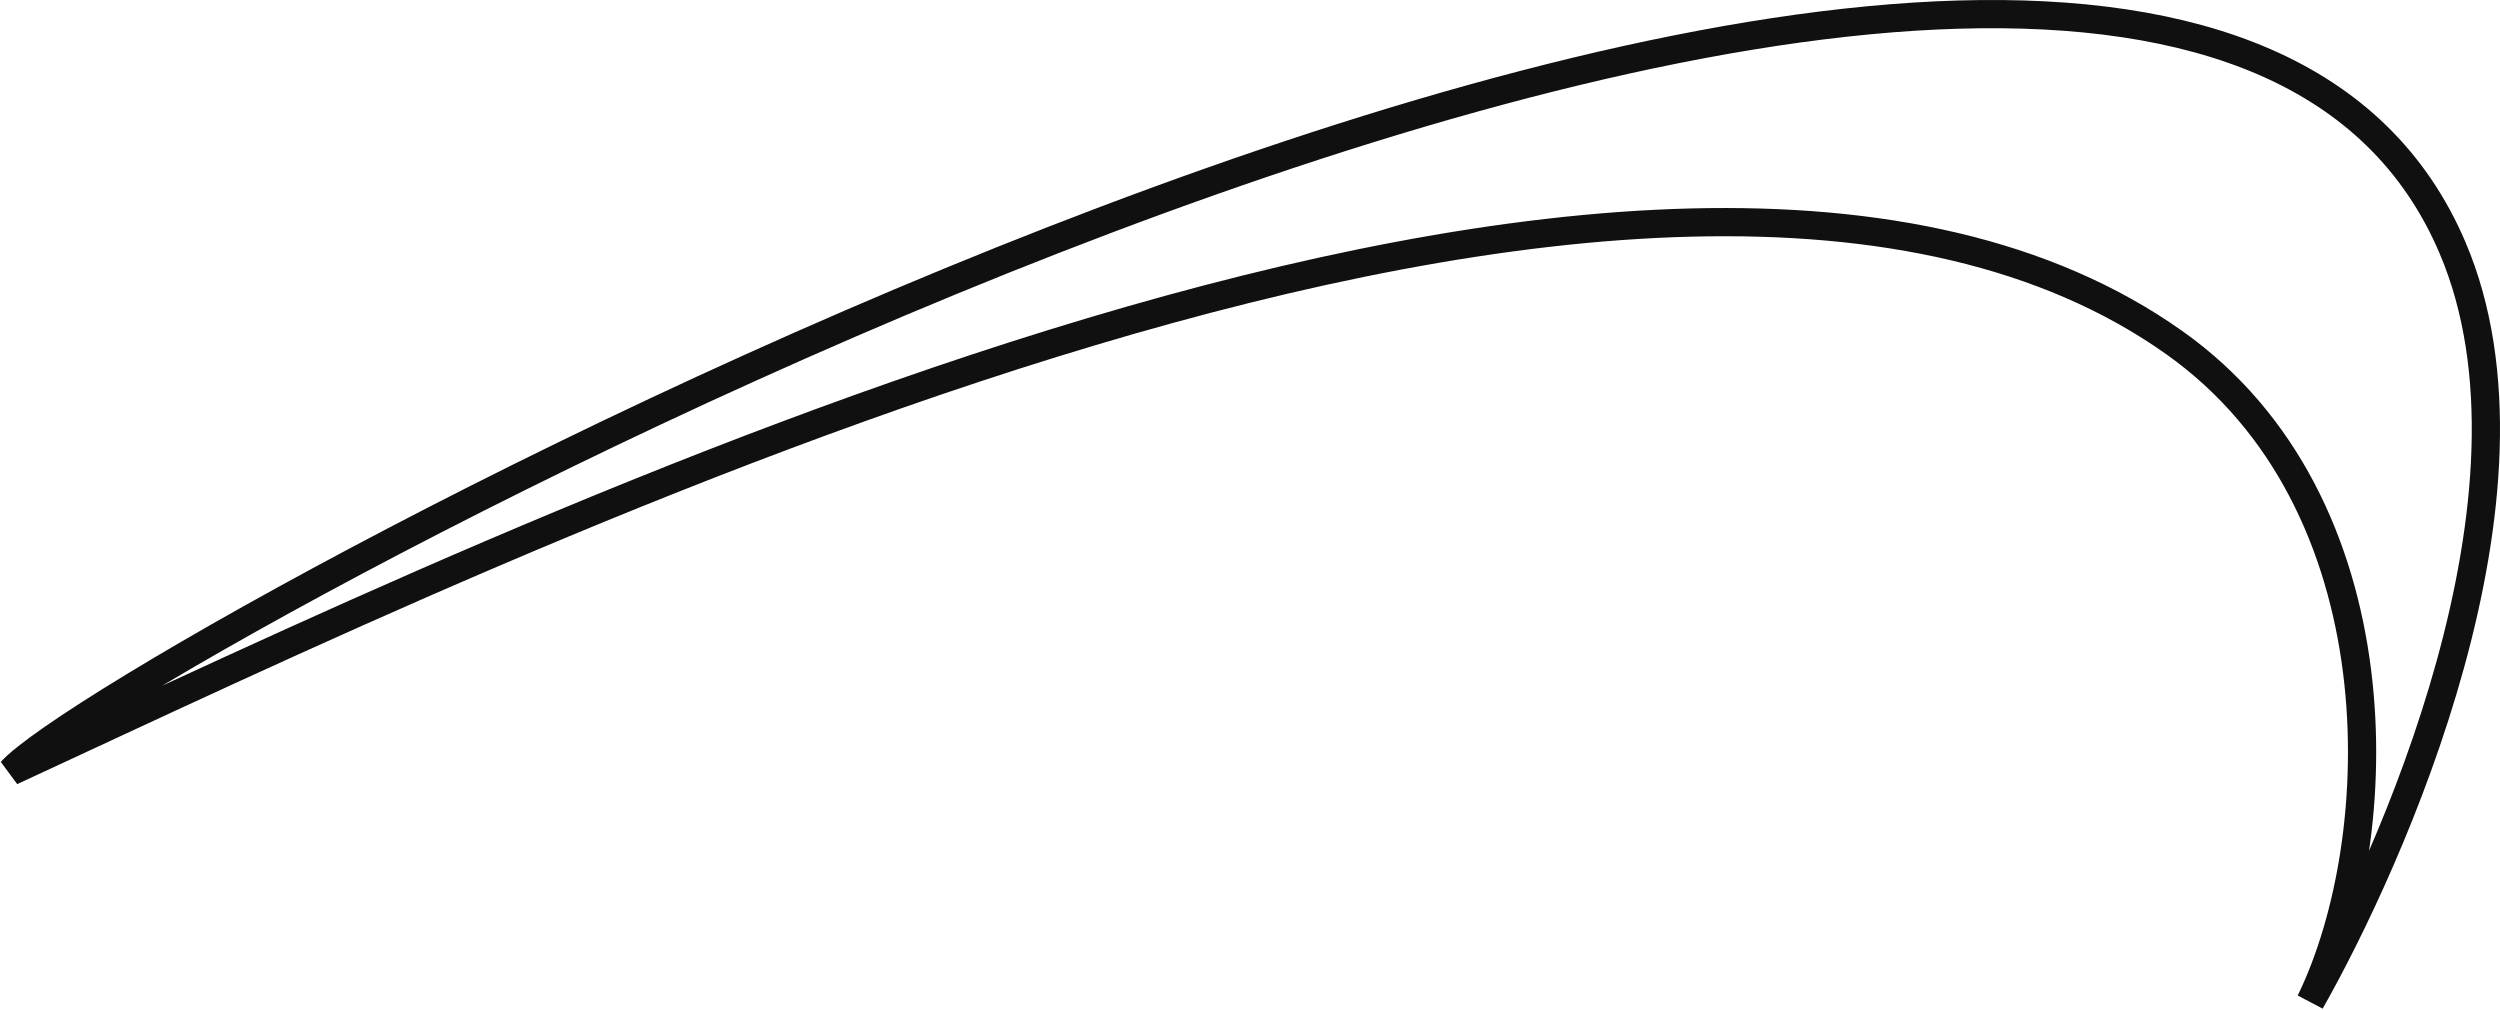 <svg xmlns="http://www.w3.org/2000/svg" width="886" height="358" viewBox="0 0 886 358" fill="none"><path fill-rule="evenodd" clip-rule="evenodd" d="M818.805 355C847.121 296.869 850.616 178.125 770.519 121.391C588.249 -7.723 185.323 189.488 4 273.359C41.378 231.824 762.334 -162.941 869.175 87.803C906.241 174.791 846.84 305.471 818.805 355Z" stroke="#101010" stroke-width="10"></path></svg>